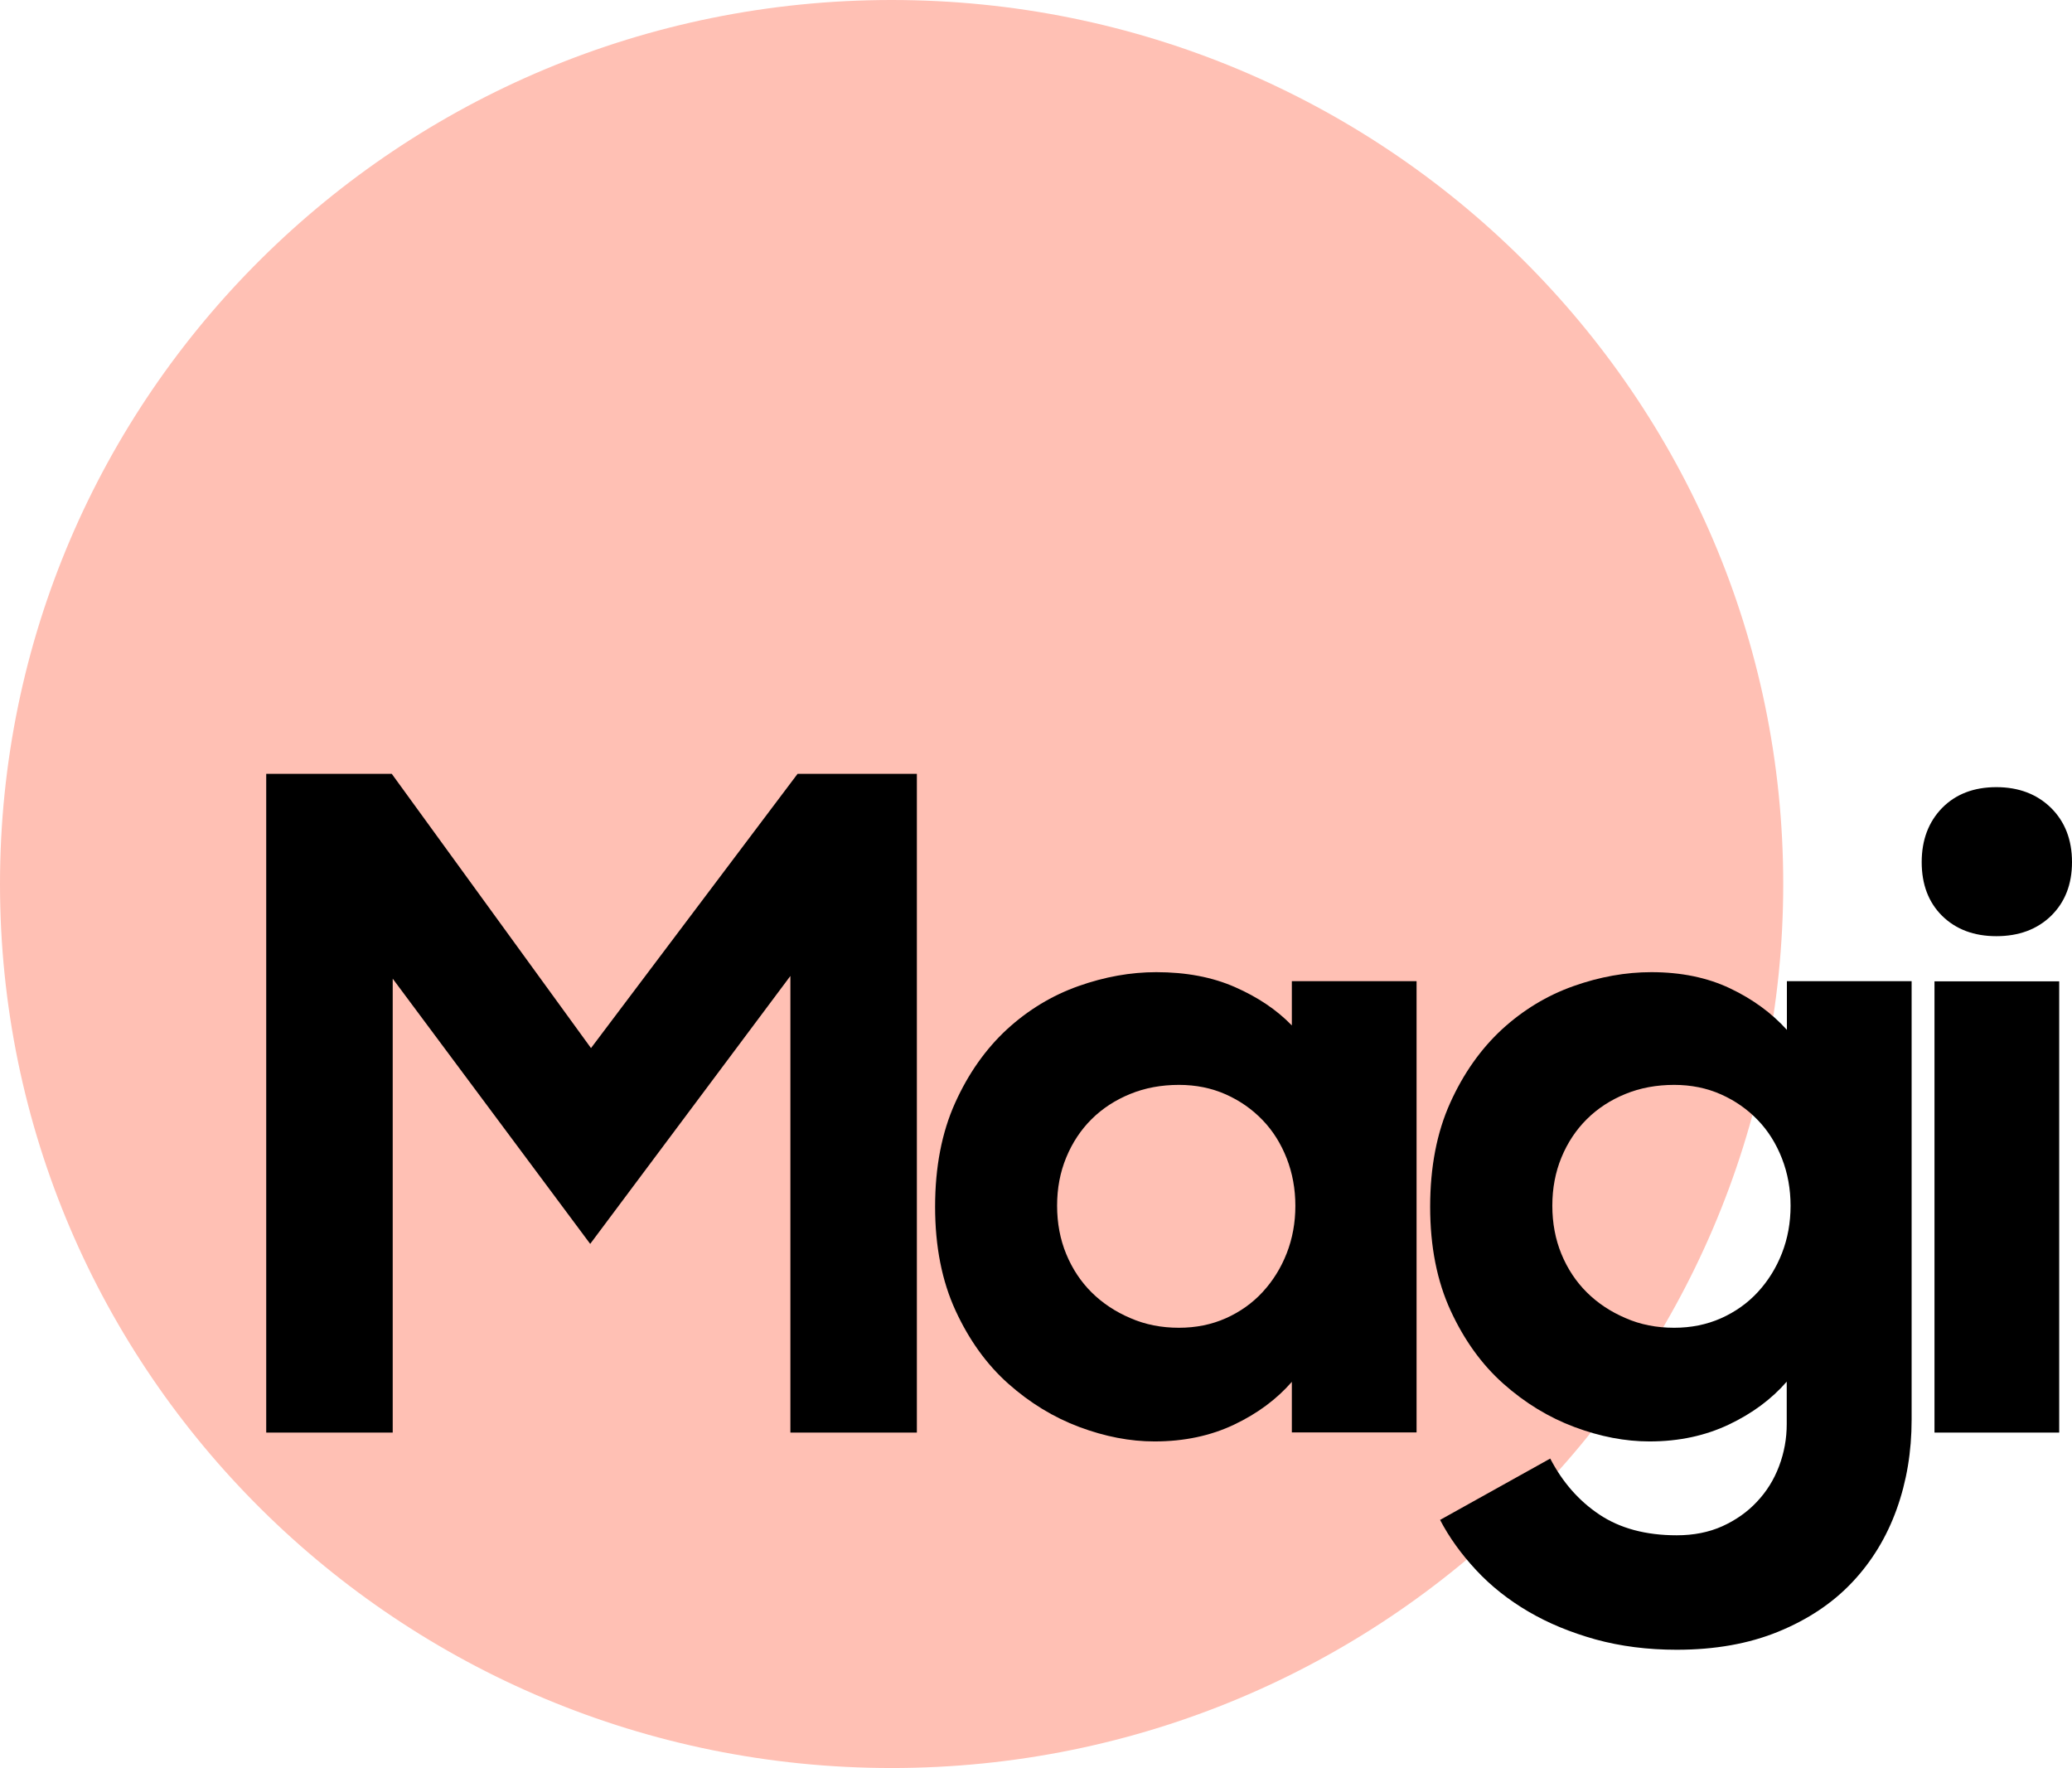 <svg width="109" height="93" viewBox="0 0 109 93" fill="none" xmlns="http://www.w3.org/2000/svg">
<path d="M46.904 93C72.809 93 93.809 72.181 93.809 46.5C93.809 20.819 72.809 0 46.904 0C21 0 0 20.819 0 46.5C0 72.181 21 93 46.904 93Z" fill="#FFC0B4"/>
<path d="M13.997 40.704H20.609L31.09 55.131L41.958 40.704H48.233V75.354H41.579V51.337L31.048 65.43L20.659 51.479V75.354H14.005V40.704H13.997Z" fill="black"/>
<path d="M60.733 75.821C59.455 75.821 58.142 75.571 56.78 75.062C55.425 74.554 54.18 73.795 53.045 72.786C51.909 71.777 50.984 70.492 50.269 68.941C49.554 67.39 49.192 65.572 49.192 63.479C49.192 61.386 49.545 59.568 50.244 58.017C50.942 56.466 51.859 55.173 52.969 54.147C54.088 53.122 55.341 52.363 56.729 51.871C58.117 51.379 59.48 51.137 60.826 51.137C62.39 51.137 63.77 51.395 64.964 51.921C66.159 52.446 67.16 53.113 67.959 53.939V51.612H74.52V75.346H67.959V72.686C67.16 73.603 66.15 74.353 64.922 74.937C63.694 75.521 62.298 75.821 60.733 75.821ZM62.02 69.842C62.912 69.842 63.736 69.675 64.485 69.342C65.234 69.008 65.881 68.549 66.419 67.966C66.958 67.382 67.387 66.698 67.69 65.922C67.993 65.147 68.144 64.313 68.144 63.429C68.144 62.545 67.993 61.711 67.69 60.935C67.387 60.16 66.966 59.484 66.419 58.917C65.873 58.35 65.234 57.9 64.485 57.566C63.736 57.233 62.912 57.066 62.02 57.066C61.095 57.066 60.237 57.224 59.463 57.541C58.681 57.858 57.999 58.3 57.427 58.867C56.855 59.434 56.41 60.11 56.09 60.886C55.77 61.661 55.61 62.503 55.61 63.421C55.61 64.338 55.77 65.189 56.09 65.964C56.41 66.74 56.855 67.415 57.427 67.982C57.999 68.549 58.681 69 59.463 69.333C60.245 69.675 61.095 69.842 62.02 69.842Z" fill="black"/>
<path d="M86.776 75.821C85.498 75.821 84.185 75.571 82.823 75.062C81.468 74.554 80.223 73.795 79.088 72.786C77.952 71.777 77.027 70.492 76.312 68.941C75.597 67.39 75.235 65.572 75.235 63.479C75.235 61.386 75.588 59.568 76.287 58.017C76.985 56.466 77.902 55.173 79.012 54.147C80.131 53.122 81.384 52.363 82.772 51.871C84.16 51.379 85.523 51.137 86.869 51.137C88.433 51.137 89.813 51.42 91.007 51.987C92.202 52.554 93.203 53.288 94.002 54.172V51.612H100.563V74.679C100.563 76.355 100.302 77.931 99.772 79.399C99.243 80.867 98.46 82.151 97.425 83.243C96.391 84.336 95.095 85.195 93.548 85.828C92 86.462 90.217 86.779 88.206 86.779C86.675 86.779 85.254 86.596 83.941 86.237C82.629 85.87 81.451 85.386 80.4 84.769C79.349 84.152 78.432 83.427 77.649 82.584C76.867 81.742 76.236 80.867 75.757 79.949L81.552 76.722C82.192 77.956 83.05 78.94 84.135 79.666C85.22 80.391 86.574 80.758 88.206 80.758C89.098 80.758 89.897 80.6 90.603 80.283C91.302 79.966 91.916 79.54 92.421 78.999C92.934 78.456 93.32 77.839 93.59 77.122C93.859 76.413 93.993 75.671 93.993 74.912V72.677C93.194 73.595 92.185 74.345 90.957 74.929C89.729 75.513 88.341 75.821 86.776 75.821ZM88.072 69.842C88.963 69.842 89.788 69.675 90.536 69.342C91.285 69.008 91.933 68.549 92.471 67.966C93.009 67.382 93.438 66.698 93.741 65.922C94.044 65.147 94.195 64.313 94.195 63.429C94.195 62.545 94.044 61.711 93.741 60.935C93.438 60.16 93.018 59.484 92.471 58.917C91.924 58.35 91.285 57.9 90.536 57.566C89.788 57.233 88.963 57.066 88.072 57.066C87.146 57.066 86.288 57.224 85.514 57.541C84.732 57.858 84.051 58.3 83.479 58.867C82.907 59.434 82.461 60.11 82.141 60.886C81.822 61.661 81.662 62.503 81.662 63.421C81.662 64.338 81.822 65.189 82.141 65.964C82.461 66.74 82.907 67.415 83.479 67.982C84.051 68.549 84.732 69 85.514 69.333C86.288 69.675 87.146 69.842 88.072 69.842Z" fill="black"/>
<path d="M101.093 45.349C101.093 44.182 101.454 43.231 102.169 42.497C102.884 41.772 103.835 41.405 105.021 41.405C106.199 41.405 107.158 41.772 107.898 42.497C108.63 43.223 109 44.173 109 45.349C109 46.517 108.63 47.459 107.898 48.176C107.166 48.885 106.207 49.244 105.021 49.244C103.843 49.244 102.893 48.885 102.169 48.176C101.454 47.468 101.093 46.525 101.093 45.349ZM101.766 51.62H108.327V75.354H101.766V51.62Z" fill="black"/>
</svg>
